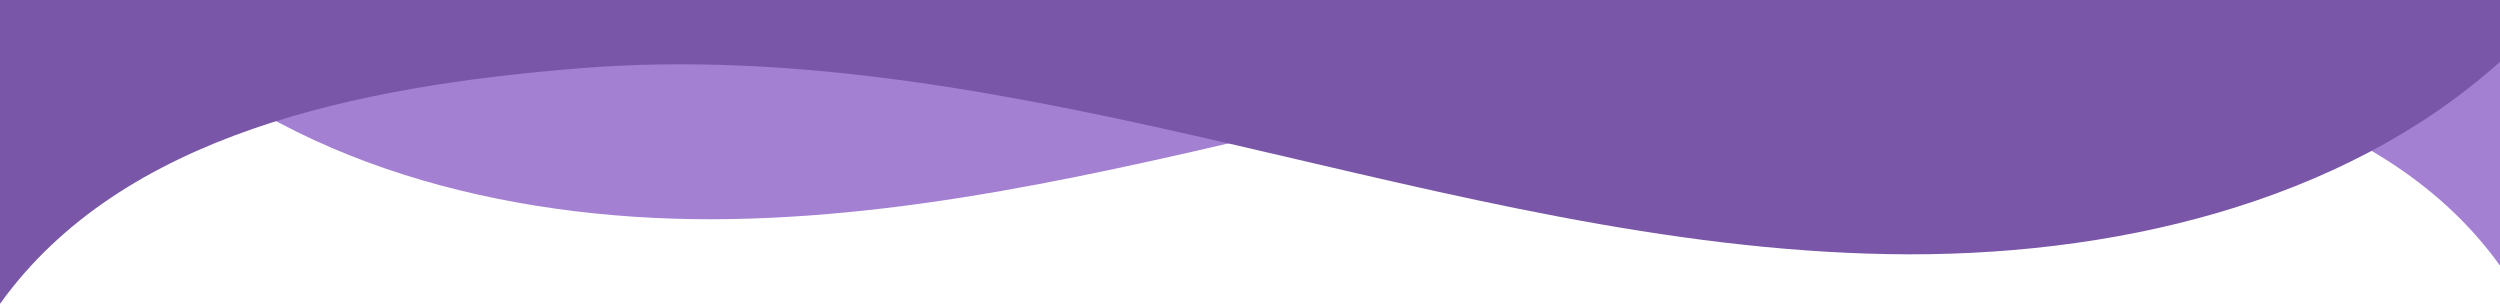 <?xml version="1.0" encoding="UTF-8"?> <svg xmlns="http://www.w3.org/2000/svg" width="1440" height="175" viewBox="0 0 1440 175" fill="none"><path d="M1440 153C1374.09 61.127 1246.67 35.583 1127.7 25.919C1008.72 16.23 889.546 40.403 773.441 67.293C657.336 94.157 540.544 124.08 421.052 126.184C301.56 128.288 176.495 99.124 91 22.371L91 4.13699e-06L1440 0L1440 153Z" fill="#A380D2"></path><path d="M-0 175C70.353 76.946 206.369 49.684 333.372 39.369C460.374 29.028 587.586 54.828 711.523 83.526C835.46 112.198 960.131 144.134 1087.68 146.38C1215.24 148.626 1348.74 117.499 1440 35.583L1440 -3.81851e-06L0 0L-0 175Z" fill="#7956A8"></path></svg> 